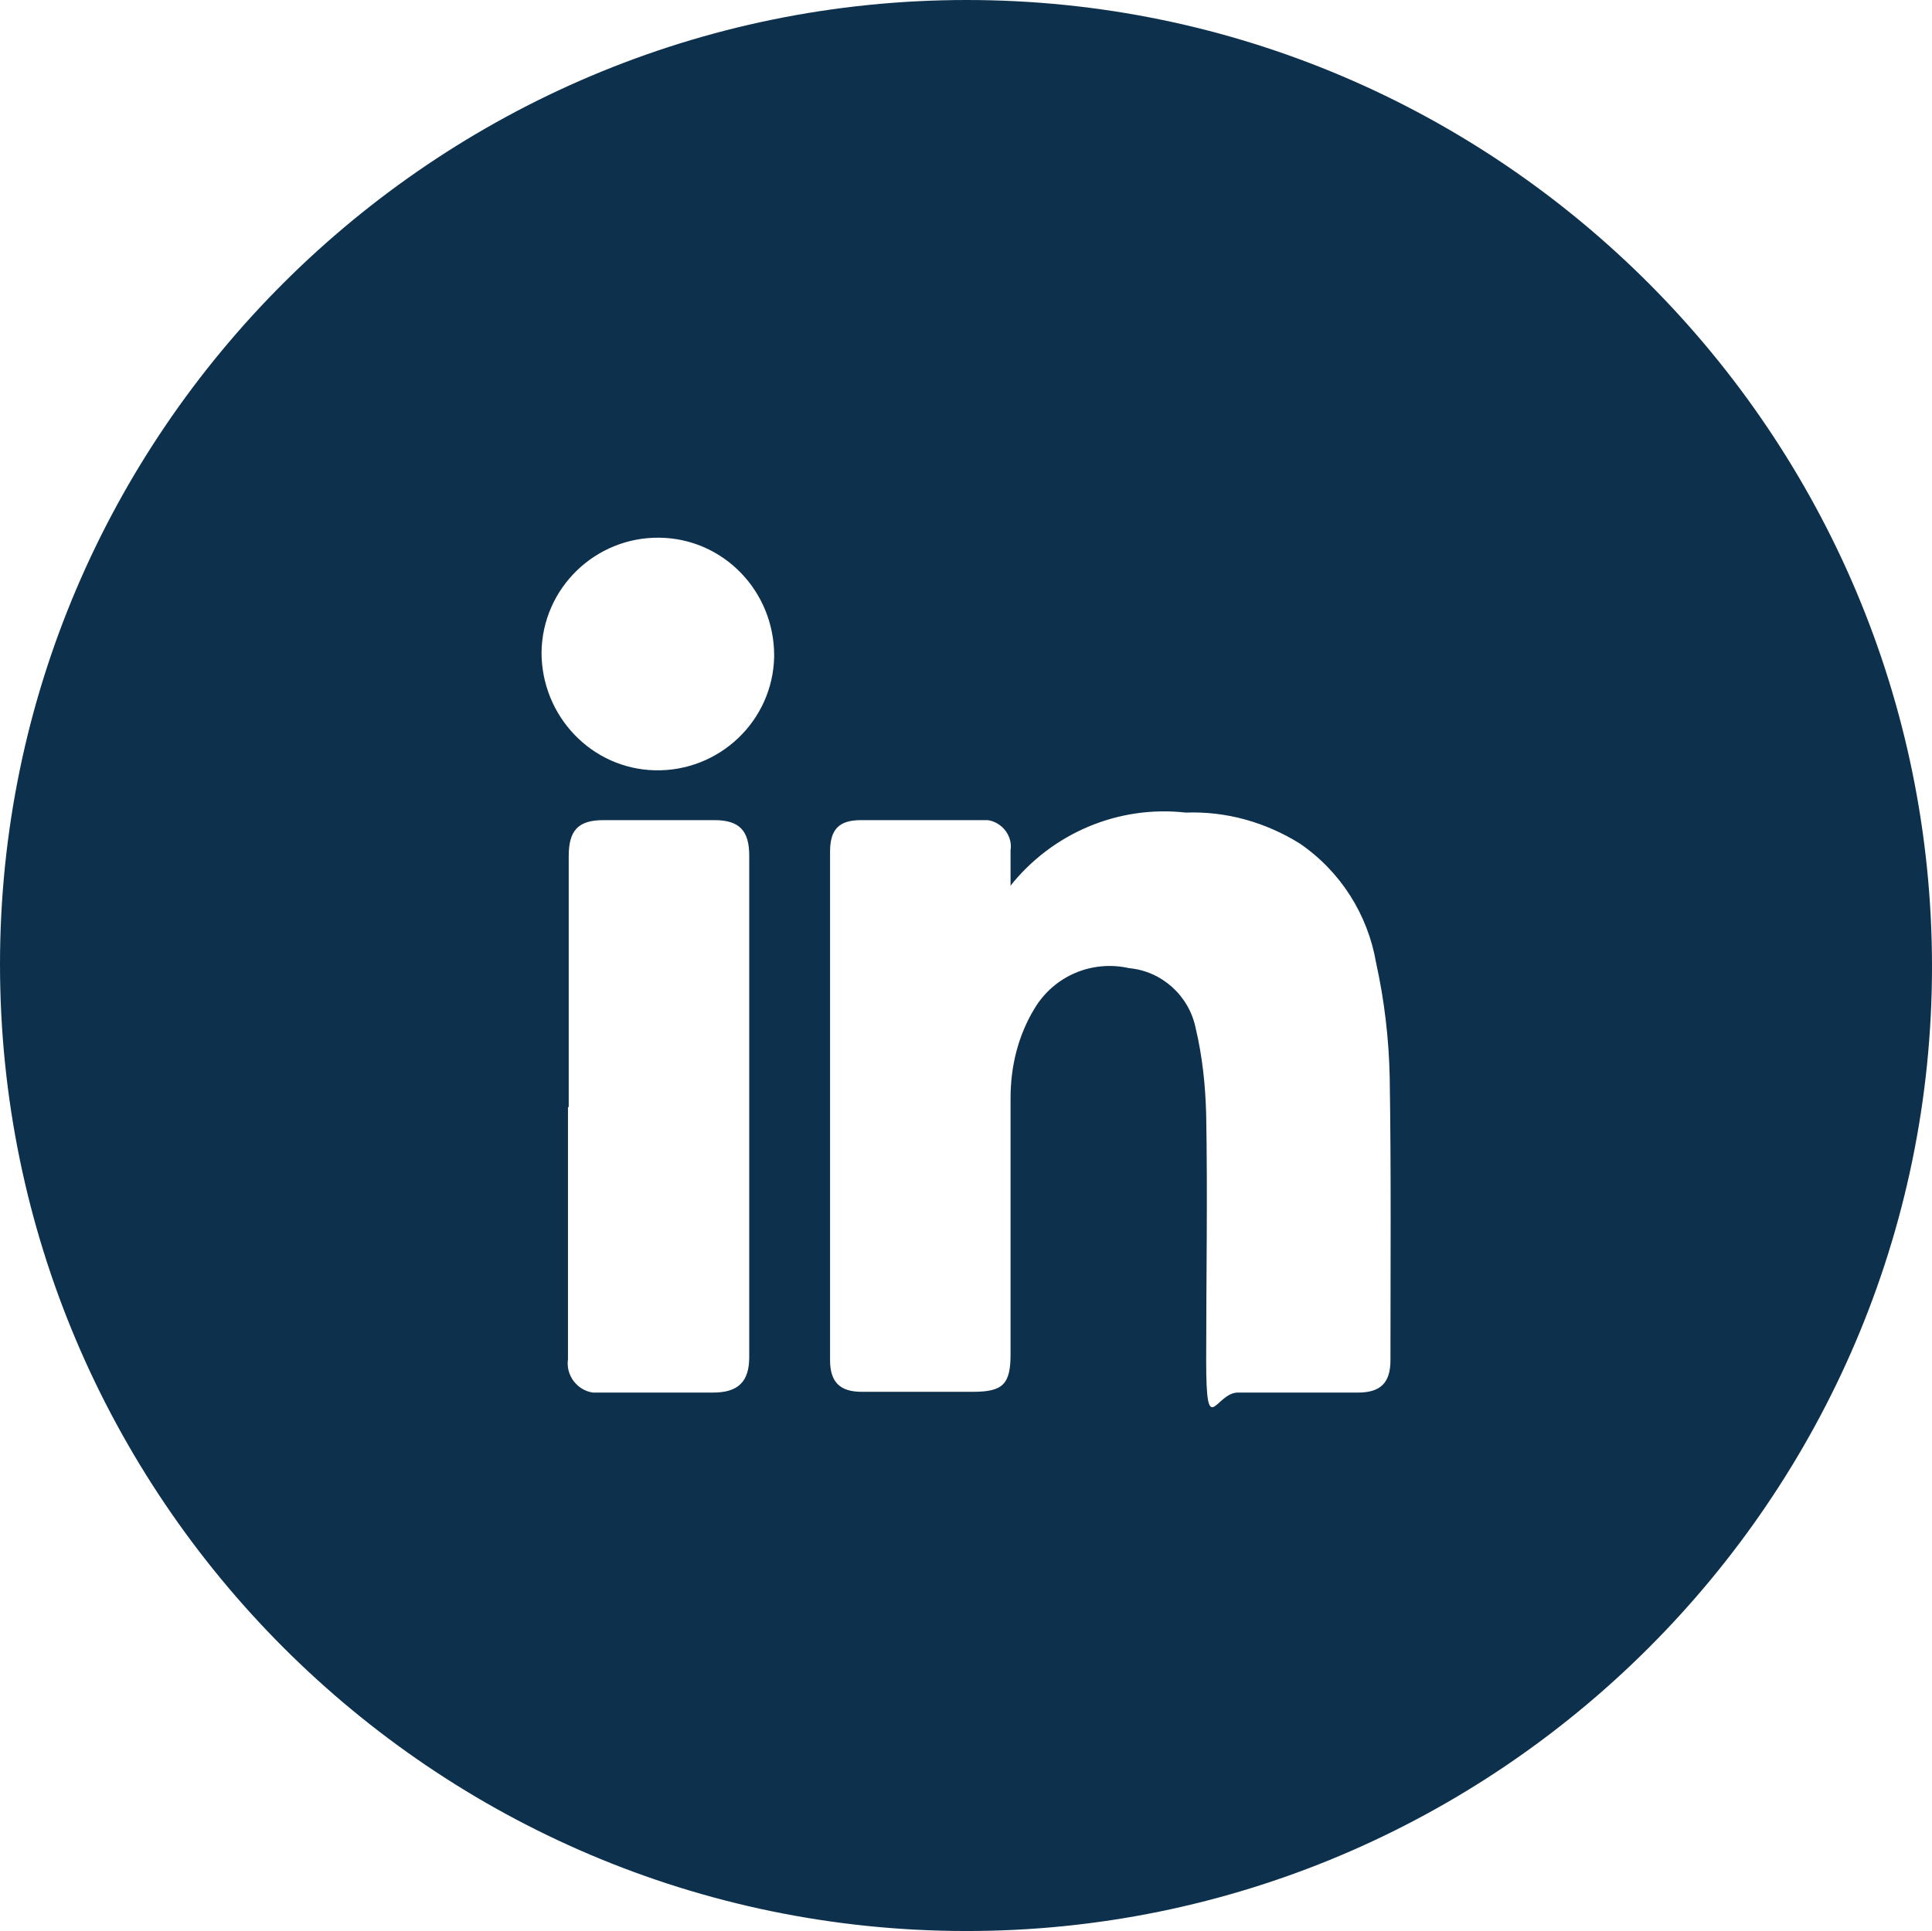 <?xml version="1.0" encoding="UTF-8"?>
<svg id="Layer_1" data-name="Layer 1" xmlns="http://www.w3.org/2000/svg" version="1.1" viewBox="0 0 255.8 255.7">
  <defs>
    <style>
      .cls-1 {
        fill: #0d314c;
        stroke-width: 0px;
      }
    </style>
  </defs>
  <path class="cls-1" d="M255.8,128c0,70.4-57.6,127.8-128,127.7C57.3,255.6,0,198.2,0,127.7,0,57.3,57.5,0,128,0c70.5,0,127.8,57.5,127.8,128ZM133.8,117.3c0-1.6,0-3.1,0-4.7.3-1.9-1.1-3.7-3-4-.4,0-.7,0-1.1,0-5.2,0-10.5,0-15.7,0-2.9,0-4.1,1.2-4.1,4.2v67.3c0,2.9,1.3,4.2,4.2,4.2h14.7c4,0,5-1,5-5v-33.9c0-4.2,1-8.3,3.2-11.9,2.6-4.3,7.6-6.4,12.5-5.3,4.3.4,7.9,3.6,8.8,7.9.9,3.8,1.3,7.6,1.4,11.5.2,10.8,0,21.7,0,32.5s1.2,4.3,4.2,4.3h15.9c3,0,4.3-1.3,4.3-4.3,0-12.5.1-25-.1-37.4-.1-5.1-.7-10.2-1.8-15.2-1.1-6.4-4.7-12.1-10.1-15.8-4.5-2.8-9.7-4.3-15.1-4.1-8.9-1-17.7,2.7-23.3,9.8M75.2,146.6v33.4c-.3,2.1,1.2,4.1,3.3,4.4.4,0,.8,0,1.2,0h14.7c3.3,0,4.8-1.4,4.8-4.7v-66.4c0-3.3-1.3-4.7-4.6-4.7-4.9,0-9.8,0-14.7,0-3.4,0-4.6,1.4-4.6,4.8,0,11.1,0,22.1,0,33.2M102.5,86.8c0-8.5-6.7-15.5-15.2-15.6s-15.5,6.7-15.6,15.2c0,8.4,6.6,15.4,15,15.6,8.5.2,15.6-6.5,15.8-15,0-.1,0-.2,0-.3"/>
</svg>